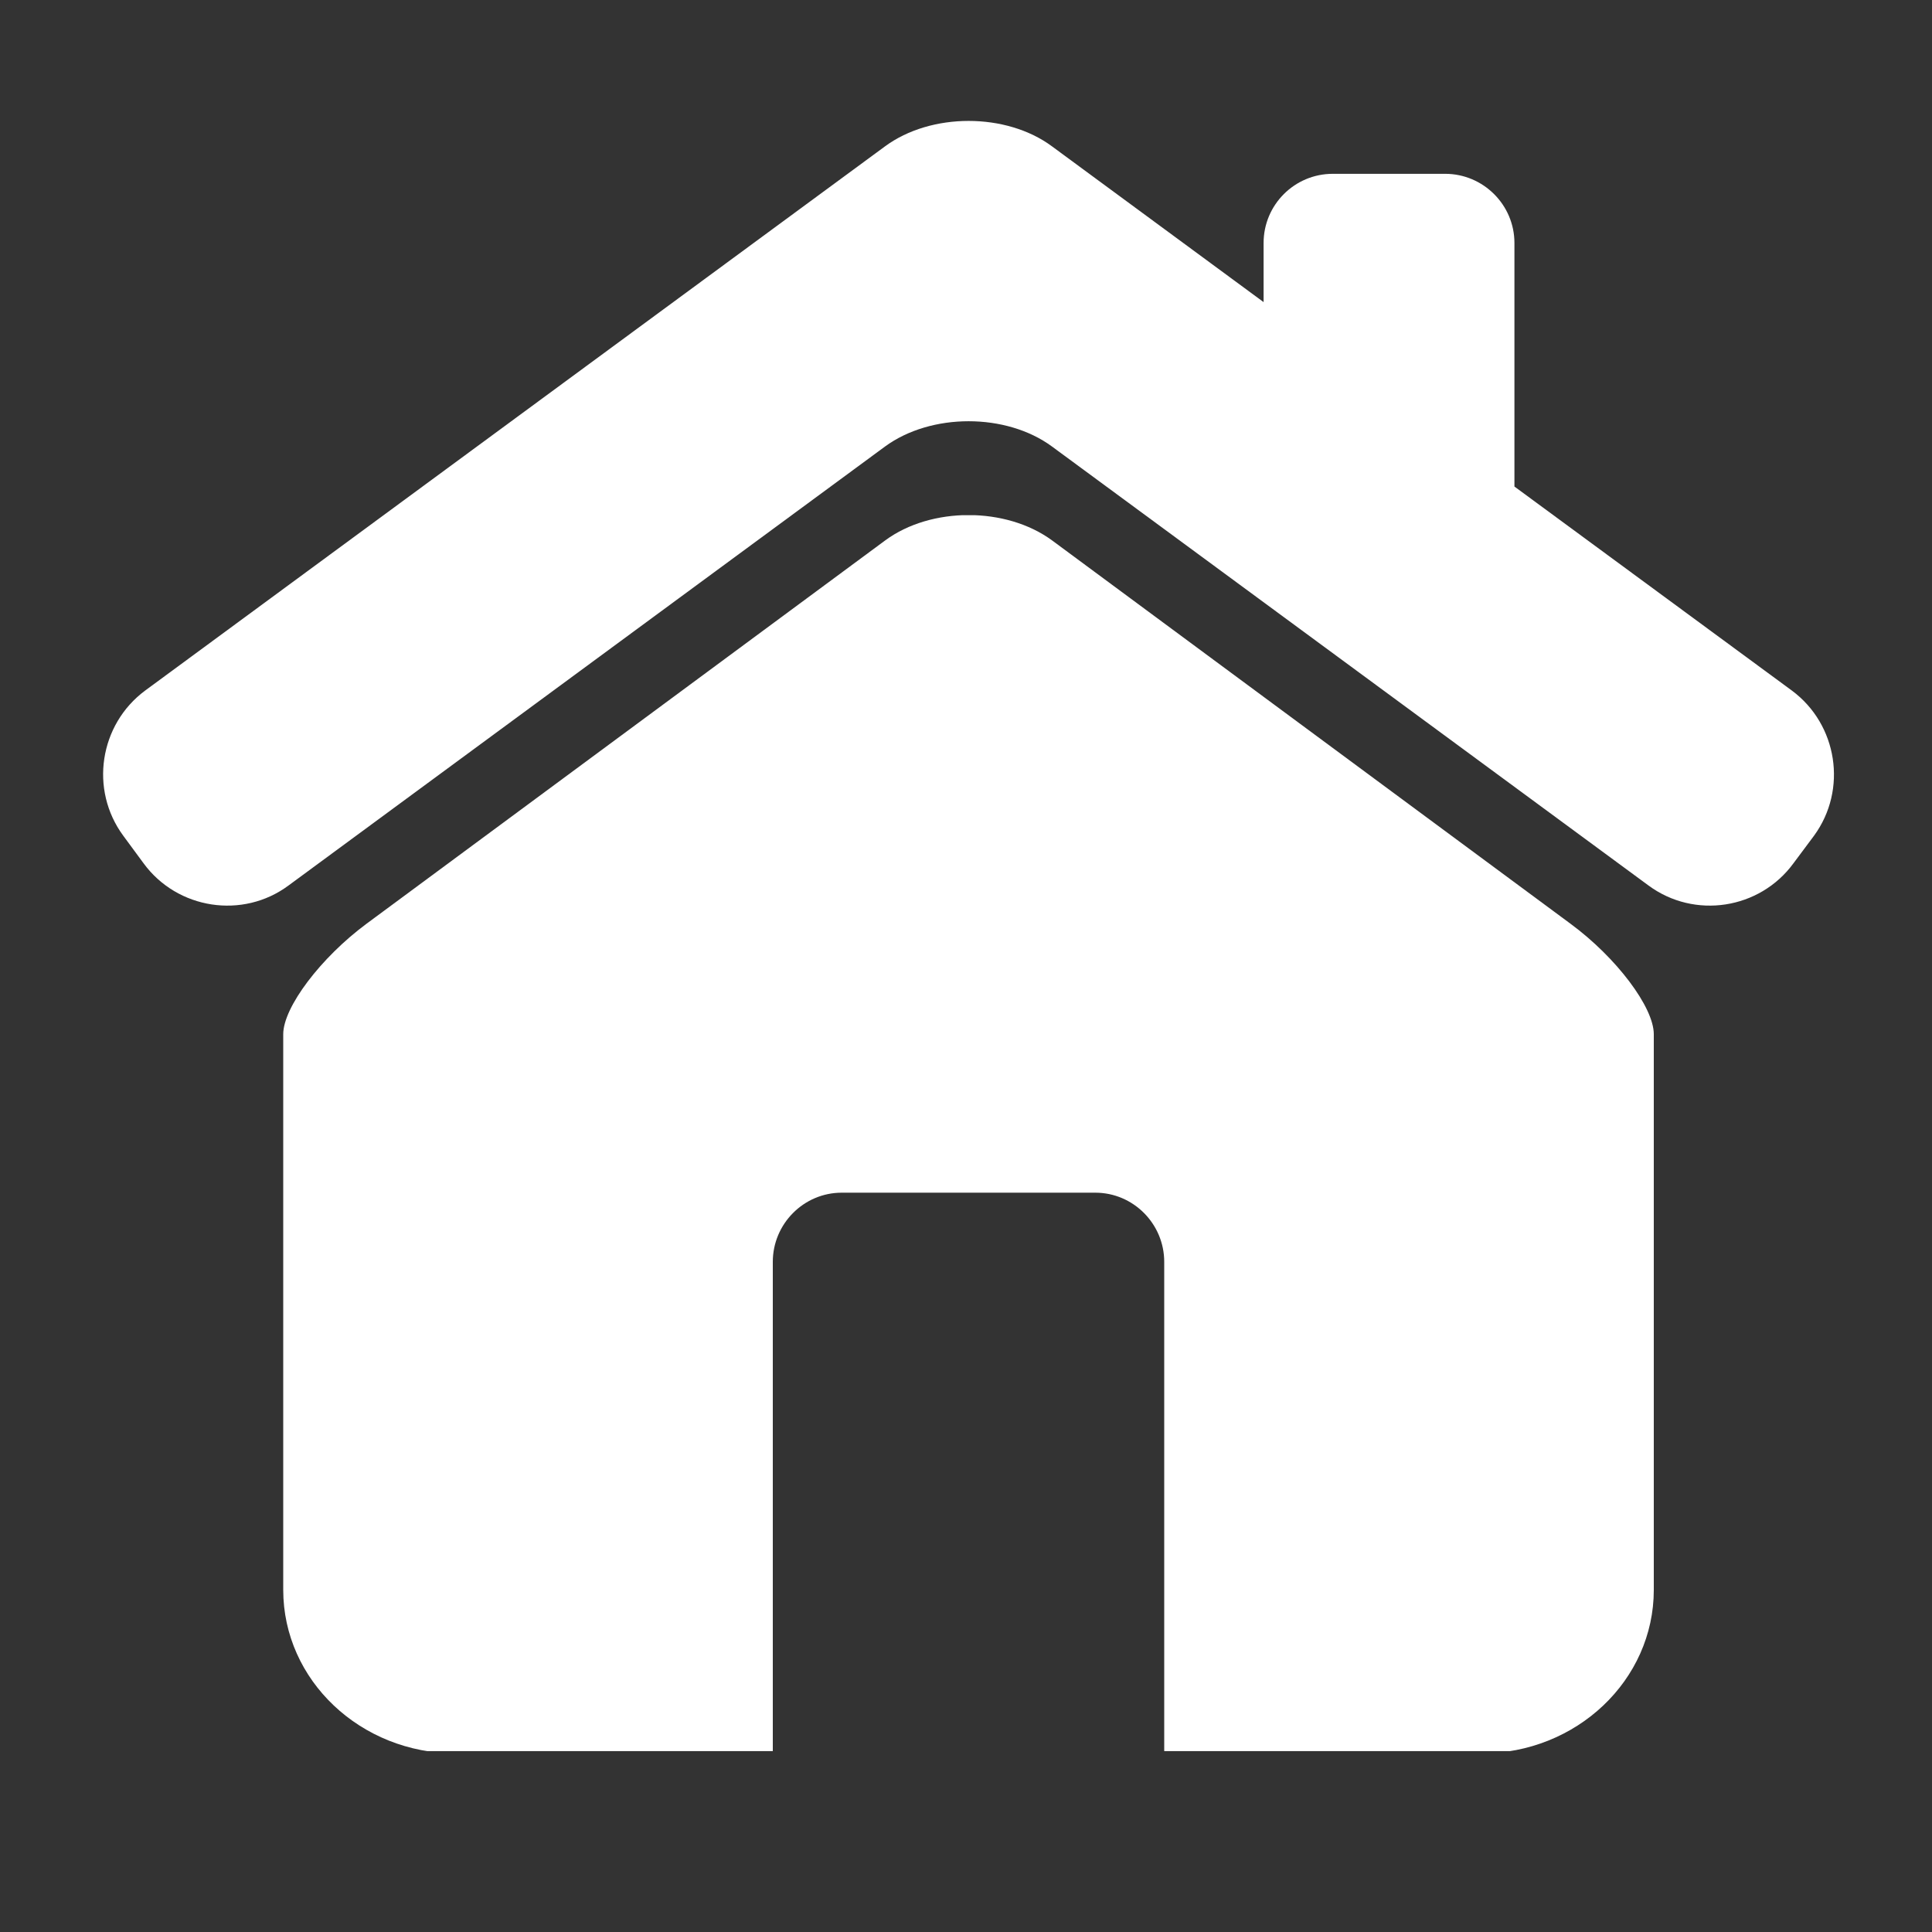 <?xml version="1.0" encoding="UTF-8"?> <svg xmlns="http://www.w3.org/2000/svg" xmlns:xlink="http://www.w3.org/1999/xlink" width="40" zoomAndPan="magnify" viewBox="0 0 30 30" height="40" preserveAspectRatio="xMidYMid meet" version="1.0"><rect x="0" y="0" width="30" height="30" fill="#333333" stroke="none"/><defs><clipPath id="034ee7d1e2"><path d="M 1 1.785 L 29 1.785 L 29 15 L 1 15 Z M 1 1.785 " clip-rule="nonzero"></path></clipPath><clipPath id="7cebaf5686"><path d="M 4 8 L 26 8 L 26 27.191 L 4 27.191 Z M 4 8 " clip-rule="nonzero"></path></clipPath></defs><g clip-path="url(#034ee7d1e2)"><path fill="#ffffff" d="M 27.824 10.723 L 23.516 7.555 L 23.516 3.773 C 23.516 3.18 23.031 2.699 22.441 2.699 L 20.695 2.699 C 20.102 2.699 19.621 3.18 19.621 3.773 L 19.621 4.691 L 16.336 2.273 C 15.625 1.746 14.457 1.746 13.742 2.273 L 2.254 10.723 C 1.543 11.25 1.387 12.262 1.914 12.977 L 2.23 13.406 C 2.754 14.121 3.77 14.277 4.48 13.75 L 13.742 6.934 C 14.457 6.41 15.625 6.41 16.336 6.934 L 25.598 13.75 C 26.312 14.277 27.324 14.121 27.848 13.406 L 28.168 12.977 C 28.691 12.262 28.535 11.25 27.824 10.723 Z M 27.824 10.723 " fill-opacity="1" fill-rule="nonzero"></path></g><g clip-path="url(#7cebaf5686)"><path fill="#ffffff" d="M 24.387 14.344 L 16.336 8.391 C 15.621 7.867 14.457 7.867 13.746 8.391 L 5.691 14.344 C 4.98 14.871 4.398 15.641 4.398 16.059 L 4.398 24.688 C 4.398 26.09 5.598 27.227 7.082 27.227 L 12 27.227 L 12 19.594 C 12 19.004 12.48 18.52 13.07 18.52 L 17.008 18.52 C 17.598 18.52 18.078 19.004 18.078 19.594 L 18.078 27.227 L 23 27.227 C 24.48 27.227 25.68 26.09 25.68 24.688 L 25.68 16.059 C 25.68 15.641 25.102 14.871 24.387 14.344 Z M 24.387 14.344 " fill-opacity="1" fill-rule="nonzero"></path></g></svg> 
